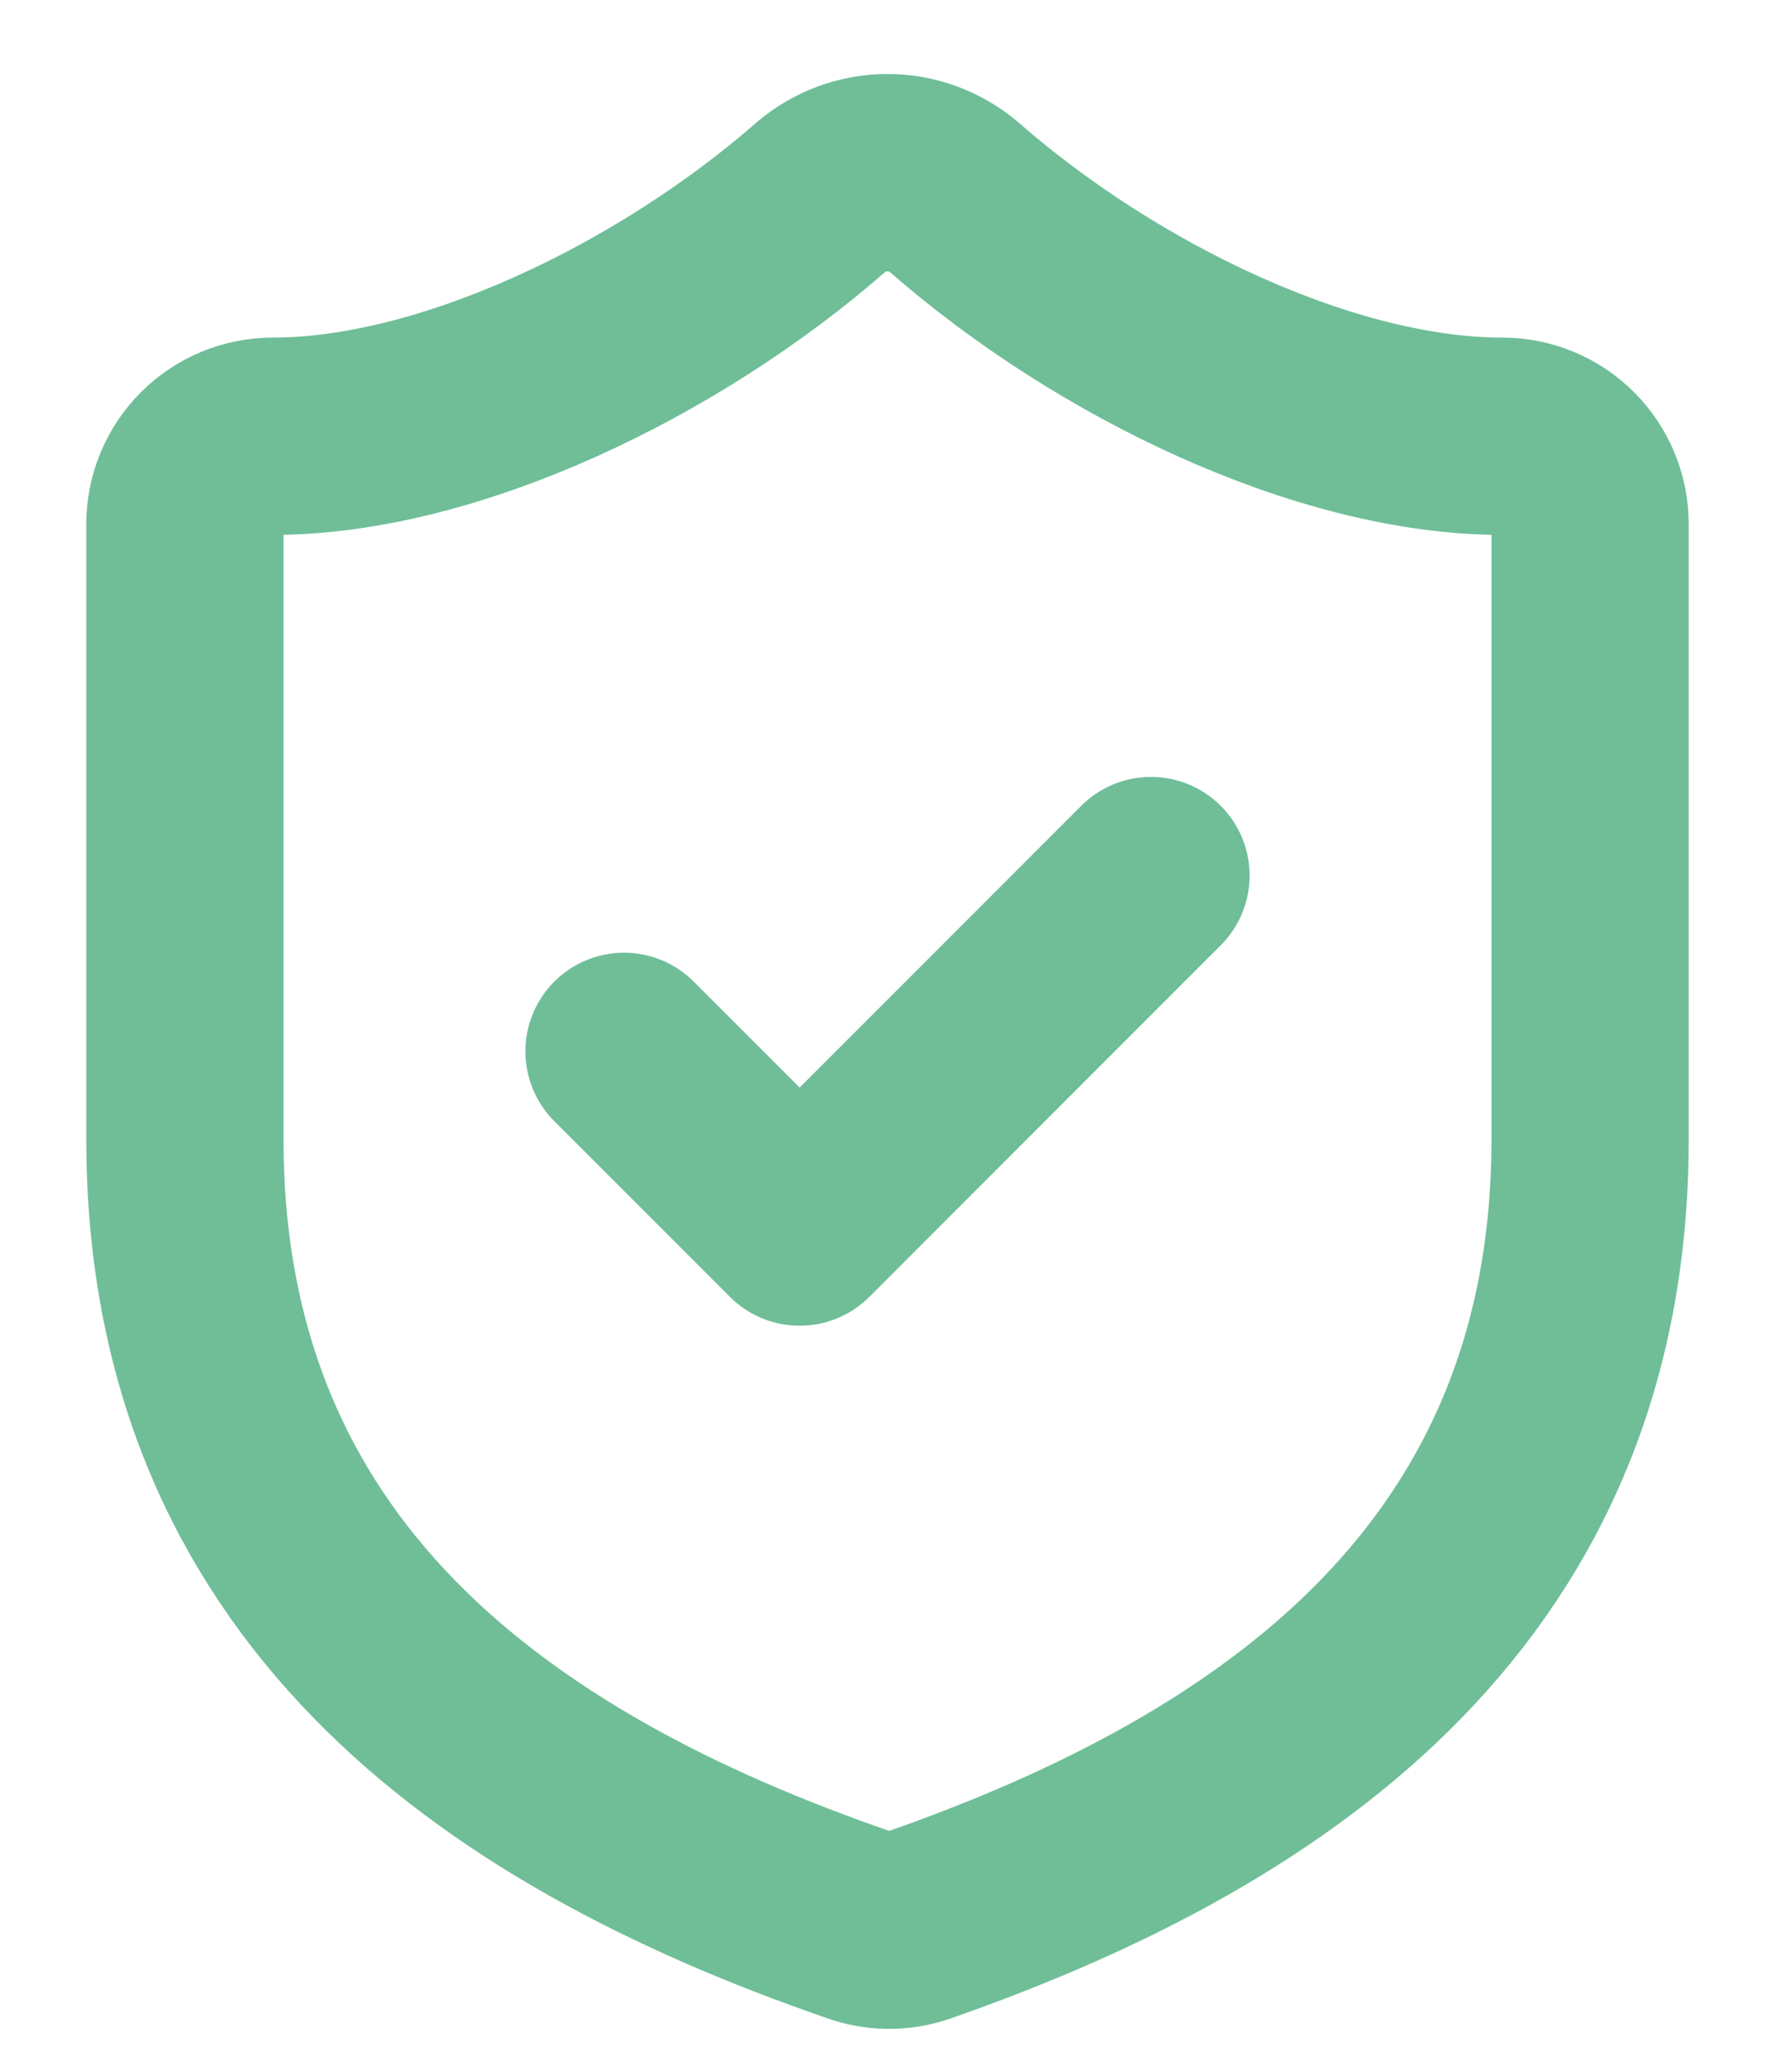 <svg width="18" height="21" viewBox="0 0 18 21" fill="none" xmlns="http://www.w3.org/2000/svg">
<path d="M6.328 10.657L8.109 12.438L11.672 8.875M16.125 11.547C16.125 16 13.008 18.227 9.303 19.518C9.109 19.584 8.898 19.581 8.706 19.509C4.992 18.227 1.875 16 1.875 11.547V5.313C1.875 5.077 1.969 4.85 2.136 4.683C2.303 4.516 2.529 4.422 2.766 4.422C4.547 4.422 6.773 3.354 8.323 2C8.512 1.839 8.752 1.75 9 1.75C9.248 1.75 9.488 1.839 9.677 2C11.236 3.362 13.453 4.422 15.234 4.422C15.471 4.422 15.697 4.516 15.864 4.683C16.031 4.85 16.125 5.077 16.125 5.313V11.547Z" stroke="#6fbe98" stroke-width="2" stroke-linecap="round" stroke-linejoin="round"/>
</svg>
